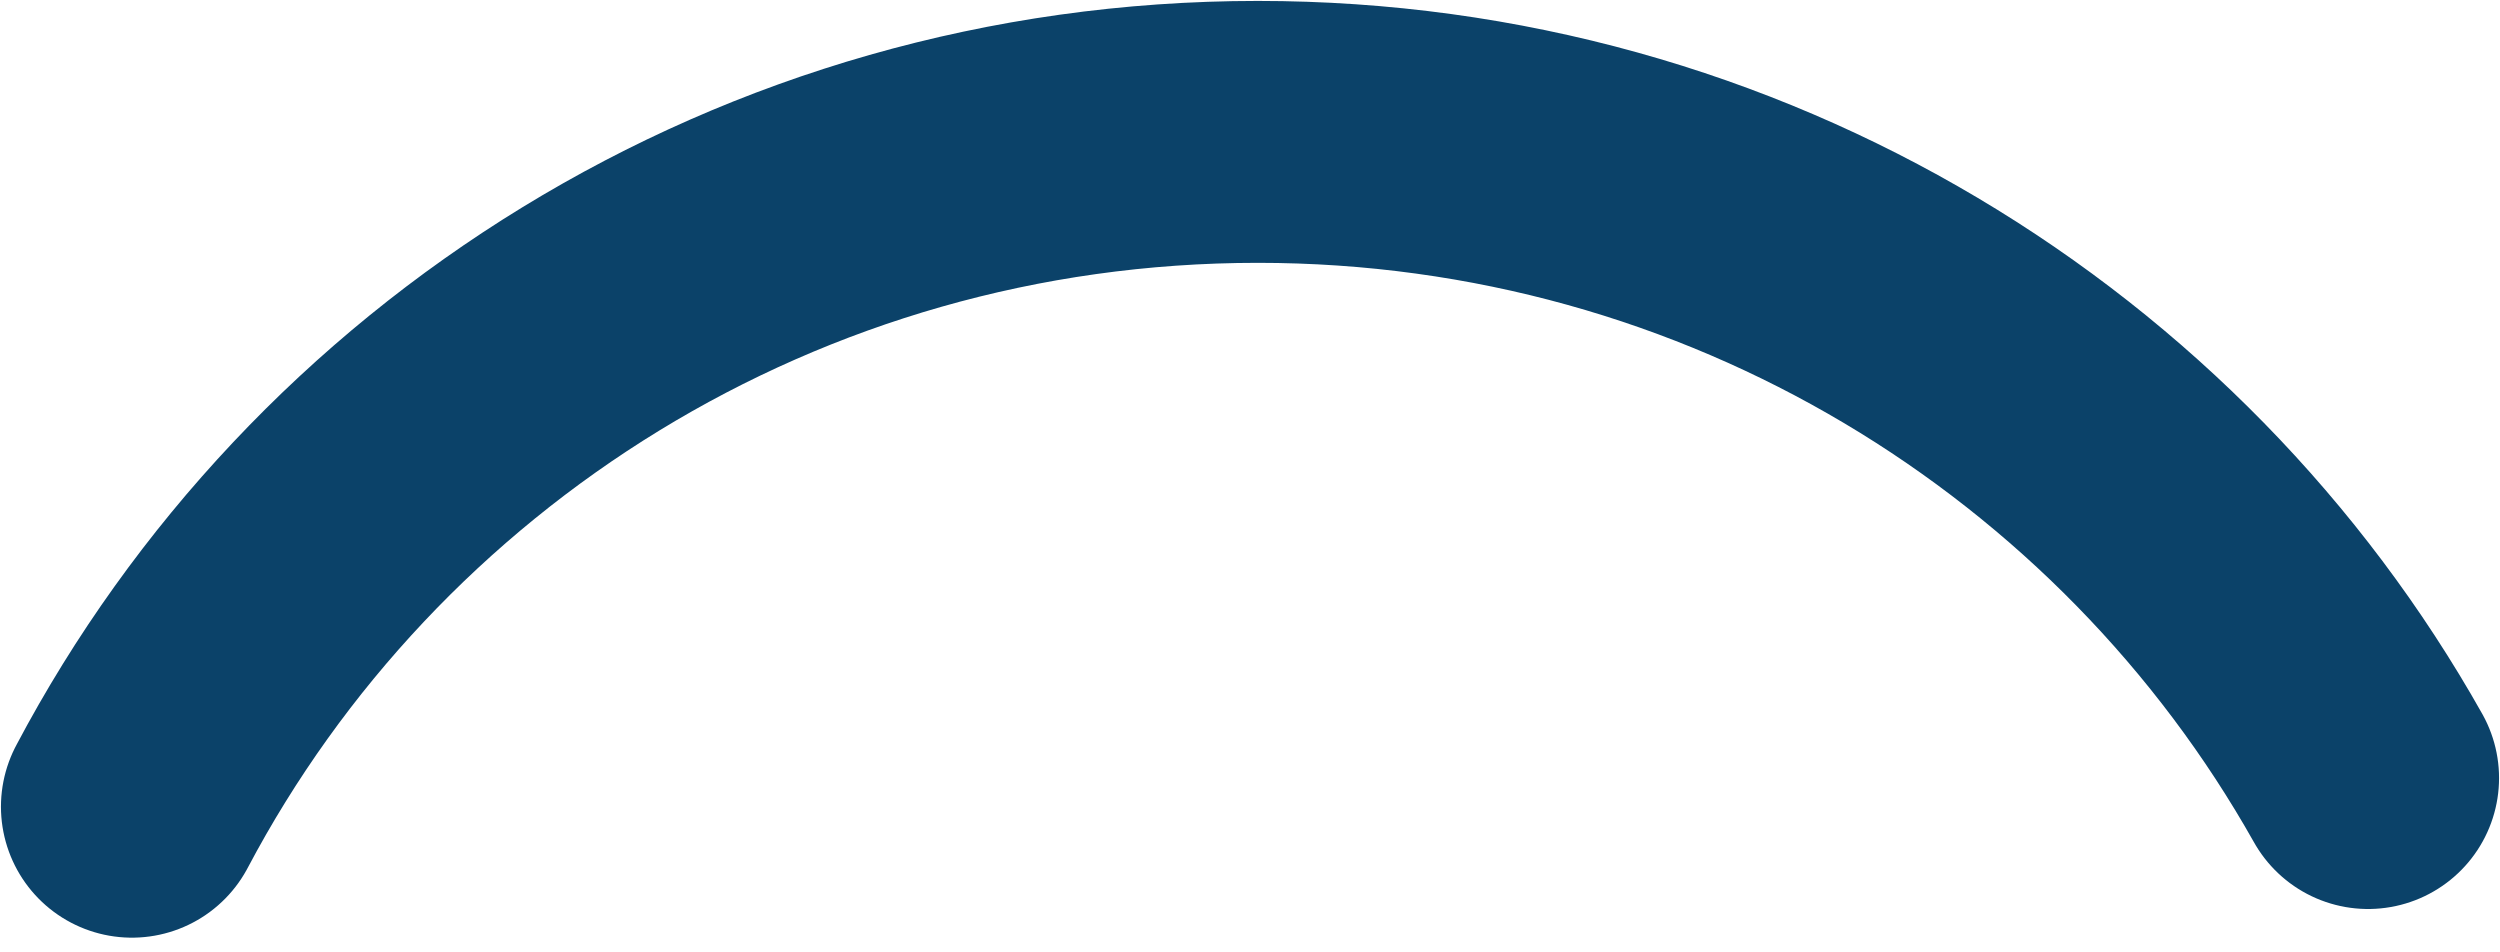 <svg width="105" height="40" viewBox="0 0 105 40" fill="none" xmlns="http://www.w3.org/2000/svg">
<path d="M99.46 32.678C90.355 16.488 72.888 5.539 52.828 5.539C32.281 5.539 14.446 17.034 5.54 33.882" stroke="#0B4269" stroke-width="11" stroke-linecap="round" stroke-linejoin="round"/>
</svg>
